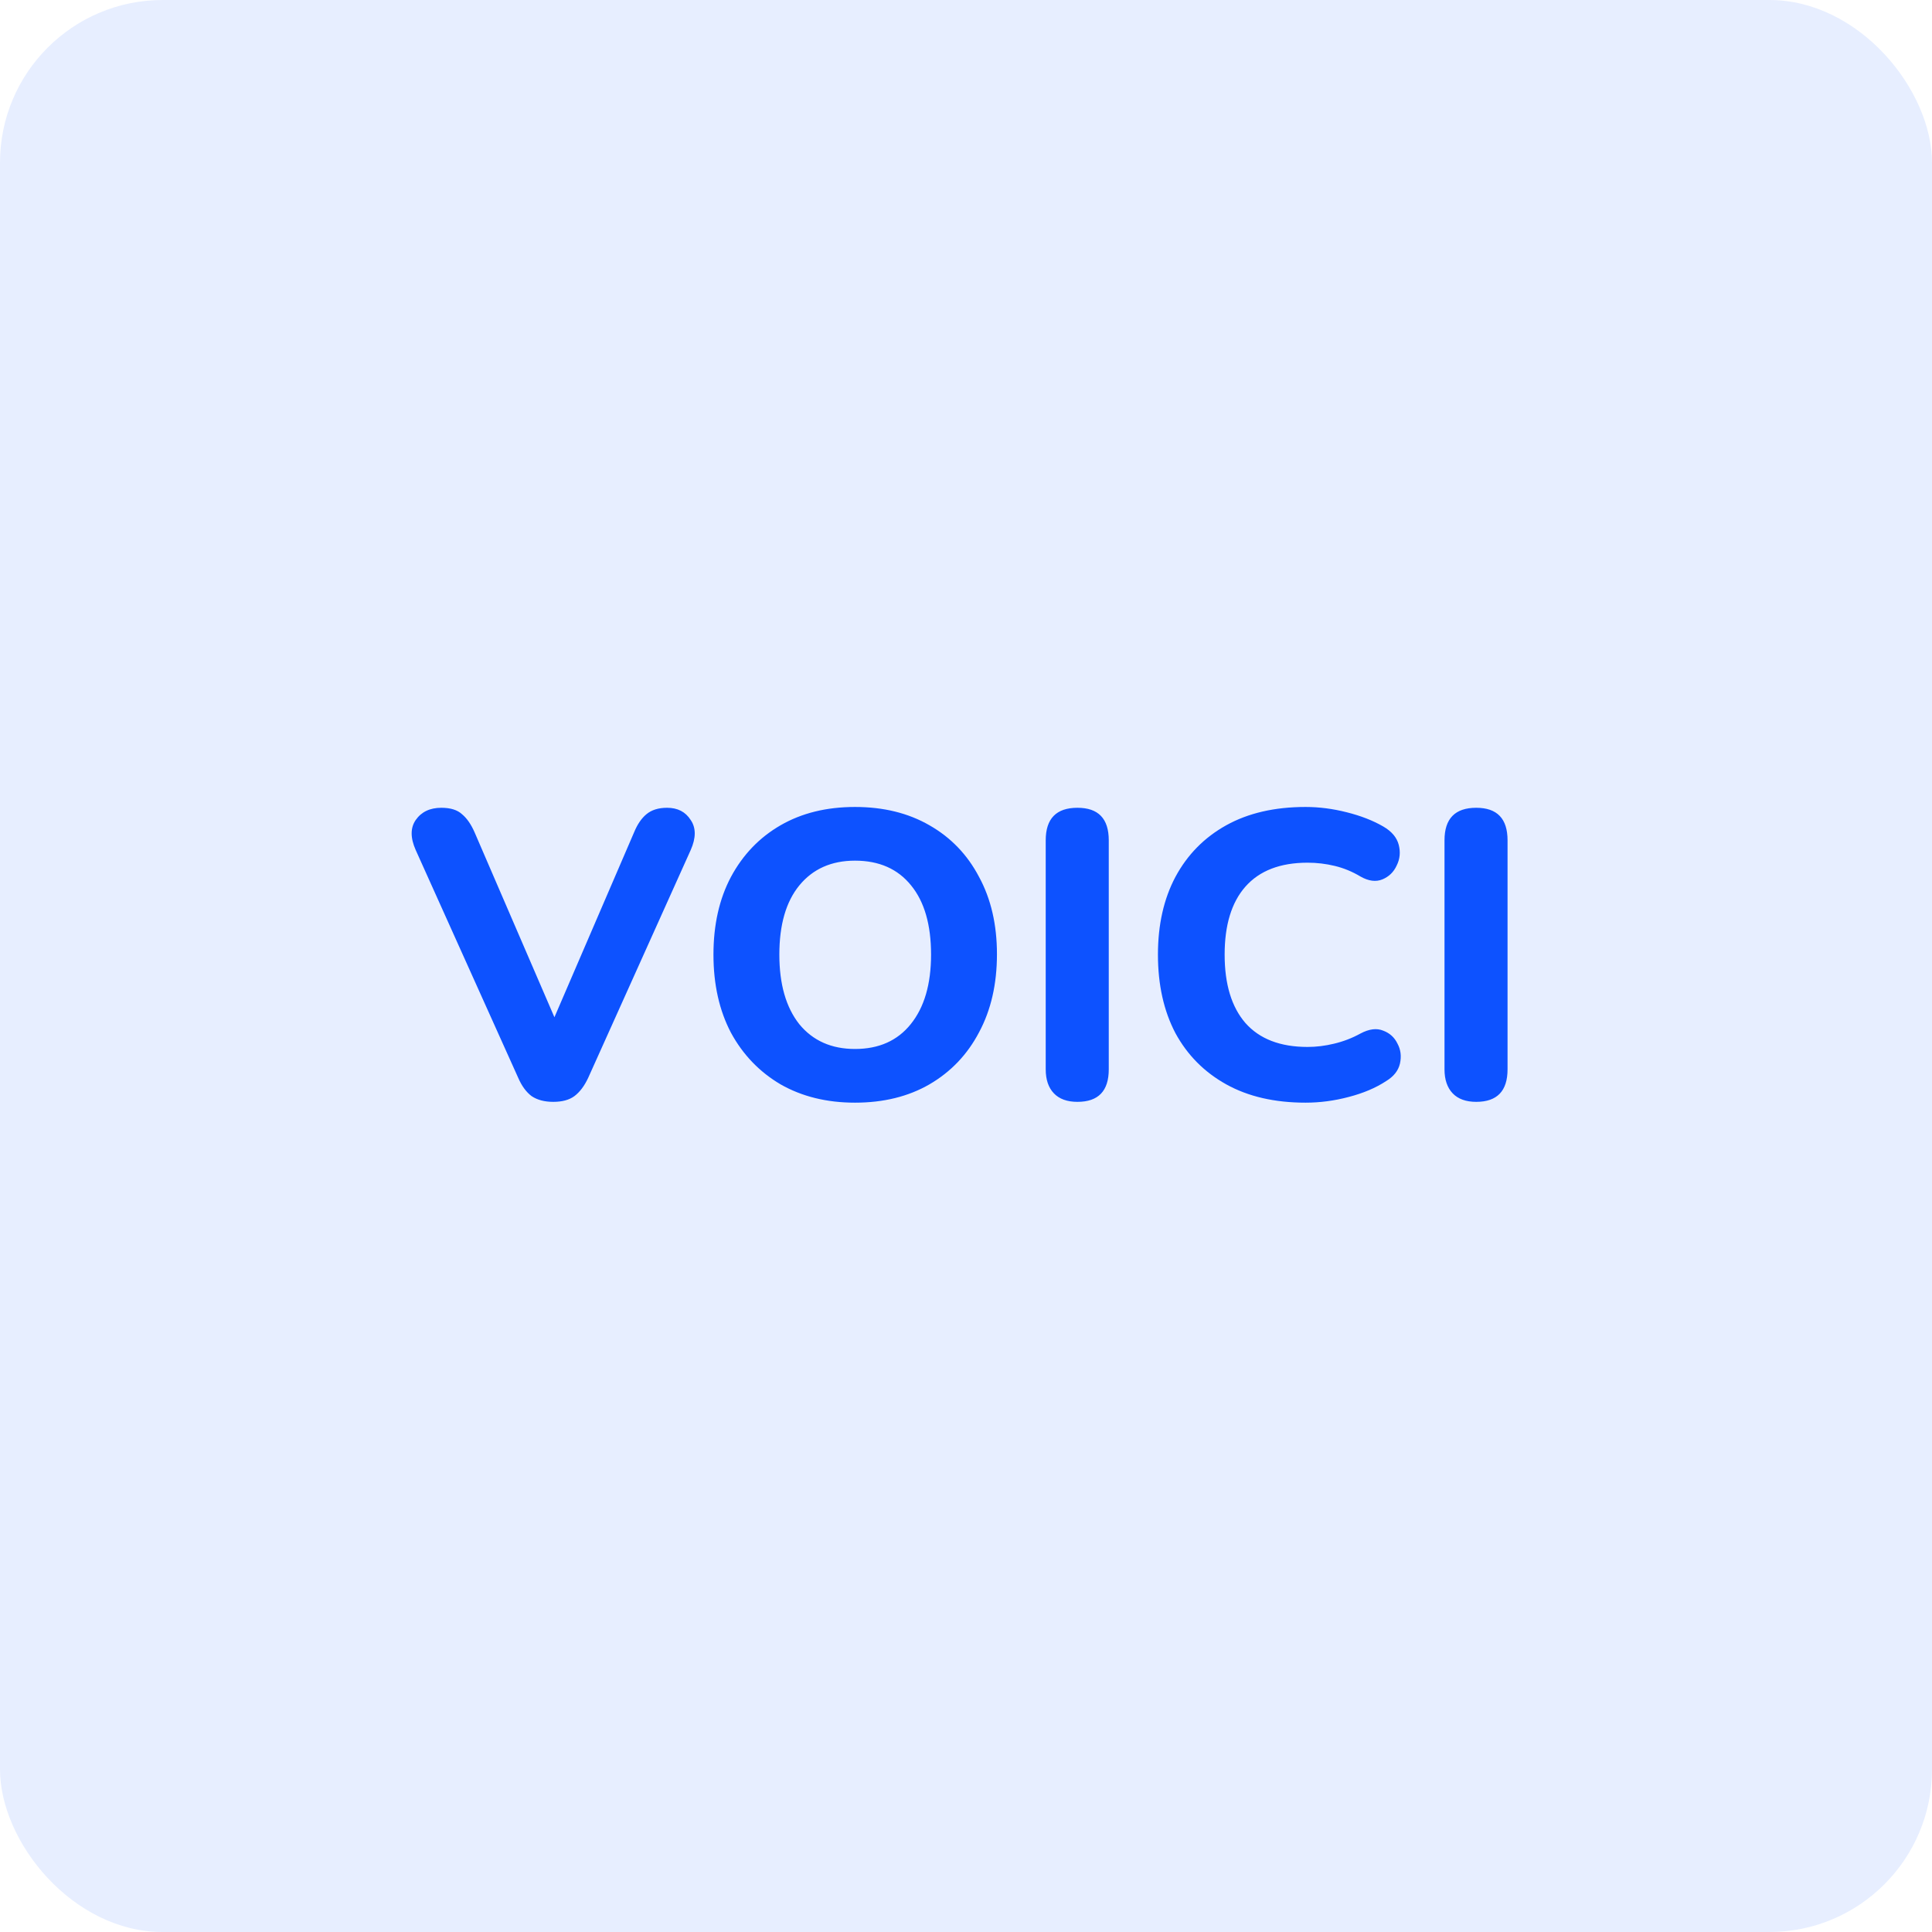 <svg width="95" height="95" viewBox="0 0 95 95" fill="none" xmlns="http://www.w3.org/2000/svg">
<rect width="95" height="95" rx="8" fill="#0D52FF" fill-opacity="0.1"/>
<path d="M27.202 54.18C26.775 54.18 26.422 54.087 26.142 53.9C25.875 53.7 25.655 53.4 25.482 53L20.442 41.8C20.175 41.2 20.175 40.707 20.442 40.32C20.722 39.92 21.142 39.72 21.702 39.72C22.155 39.72 22.495 39.827 22.722 40.04C22.962 40.24 23.169 40.54 23.342 40.94L27.262 50.02L31.182 40.92C31.342 40.533 31.542 40.24 31.782 40.04C32.035 39.827 32.375 39.72 32.802 39.72C33.322 39.72 33.709 39.92 33.962 40.32C34.228 40.707 34.228 41.2 33.962 41.8L28.922 53C28.735 53.4 28.509 53.7 28.242 53.9C27.988 54.087 27.642 54.18 27.202 54.18ZM42.042 54.22C40.655 54.22 39.435 53.92 38.382 53.32C37.342 52.707 36.529 51.86 35.942 50.78C35.369 49.687 35.082 48.407 35.082 46.94C35.082 45.473 35.369 44.2 35.942 43.12C36.529 42.027 37.342 41.18 38.382 40.58C39.422 39.98 40.642 39.68 42.042 39.68C43.442 39.68 44.662 39.98 45.702 40.58C46.755 41.18 47.569 42.027 48.142 43.12C48.729 44.2 49.022 45.467 49.022 46.92C49.022 48.387 48.729 49.667 48.142 50.76C47.569 51.853 46.755 52.707 45.702 53.32C44.662 53.92 43.442 54.22 42.042 54.22ZM42.042 51.58C43.215 51.58 44.129 51.173 44.782 50.36C45.449 49.533 45.782 48.393 45.782 46.94C45.782 45.473 45.455 44.34 44.802 43.54C44.149 42.727 43.229 42.32 42.042 42.32C40.882 42.32 39.969 42.727 39.302 43.54C38.649 44.34 38.322 45.473 38.322 46.94C38.322 48.393 38.649 49.533 39.302 50.36C39.969 51.173 40.882 51.58 42.042 51.58ZM52.98 54.18C52.473 54.18 52.087 54.04 51.82 53.76C51.553 53.48 51.42 53.087 51.42 52.58V41.32C51.42 40.253 51.94 39.72 52.98 39.72C54.007 39.72 54.52 40.253 54.52 41.32V52.58C54.52 53.647 54.007 54.18 52.98 54.18ZM64.198 54.22C62.678 54.22 61.377 53.92 60.297 53.32C59.218 52.72 58.384 51.88 57.797 50.8C57.224 49.707 56.938 48.42 56.938 46.94C56.938 45.473 57.224 44.2 57.797 43.12C58.384 42.027 59.218 41.18 60.297 40.58C61.377 39.98 62.678 39.68 64.198 39.68C64.864 39.68 65.537 39.767 66.218 39.94C66.911 40.113 67.511 40.347 68.017 40.64C68.431 40.88 68.684 41.18 68.778 41.54C68.871 41.9 68.838 42.24 68.677 42.56C68.531 42.88 68.297 43.107 67.978 43.24C67.657 43.373 67.297 43.327 66.897 43.1C66.498 42.86 66.078 42.687 65.638 42.58C65.198 42.473 64.751 42.42 64.297 42.42C62.951 42.42 61.931 42.813 61.237 43.6C60.557 44.373 60.218 45.487 60.218 46.94C60.218 48.393 60.557 49.513 61.237 50.3C61.931 51.087 62.951 51.48 64.297 51.48C64.724 51.48 65.157 51.427 65.597 51.32C66.051 51.213 66.484 51.047 66.897 50.82C67.324 50.593 67.698 50.547 68.017 50.68C68.338 50.8 68.571 51.013 68.718 51.32C68.877 51.613 68.918 51.94 68.838 52.3C68.757 52.647 68.531 52.933 68.157 53.16C67.651 53.493 67.037 53.753 66.317 53.94C65.611 54.127 64.904 54.22 64.198 54.22ZM72.589 54.18C72.083 54.18 71.696 54.04 71.429 53.76C71.163 53.48 71.029 53.087 71.029 52.58V41.32C71.029 40.253 71.549 39.72 72.589 39.72C73.616 39.72 74.129 40.253 74.129 41.32V52.58C74.129 53.647 73.616 54.18 72.589 54.18Z" fill="#0D52FF"/>
</svg>
